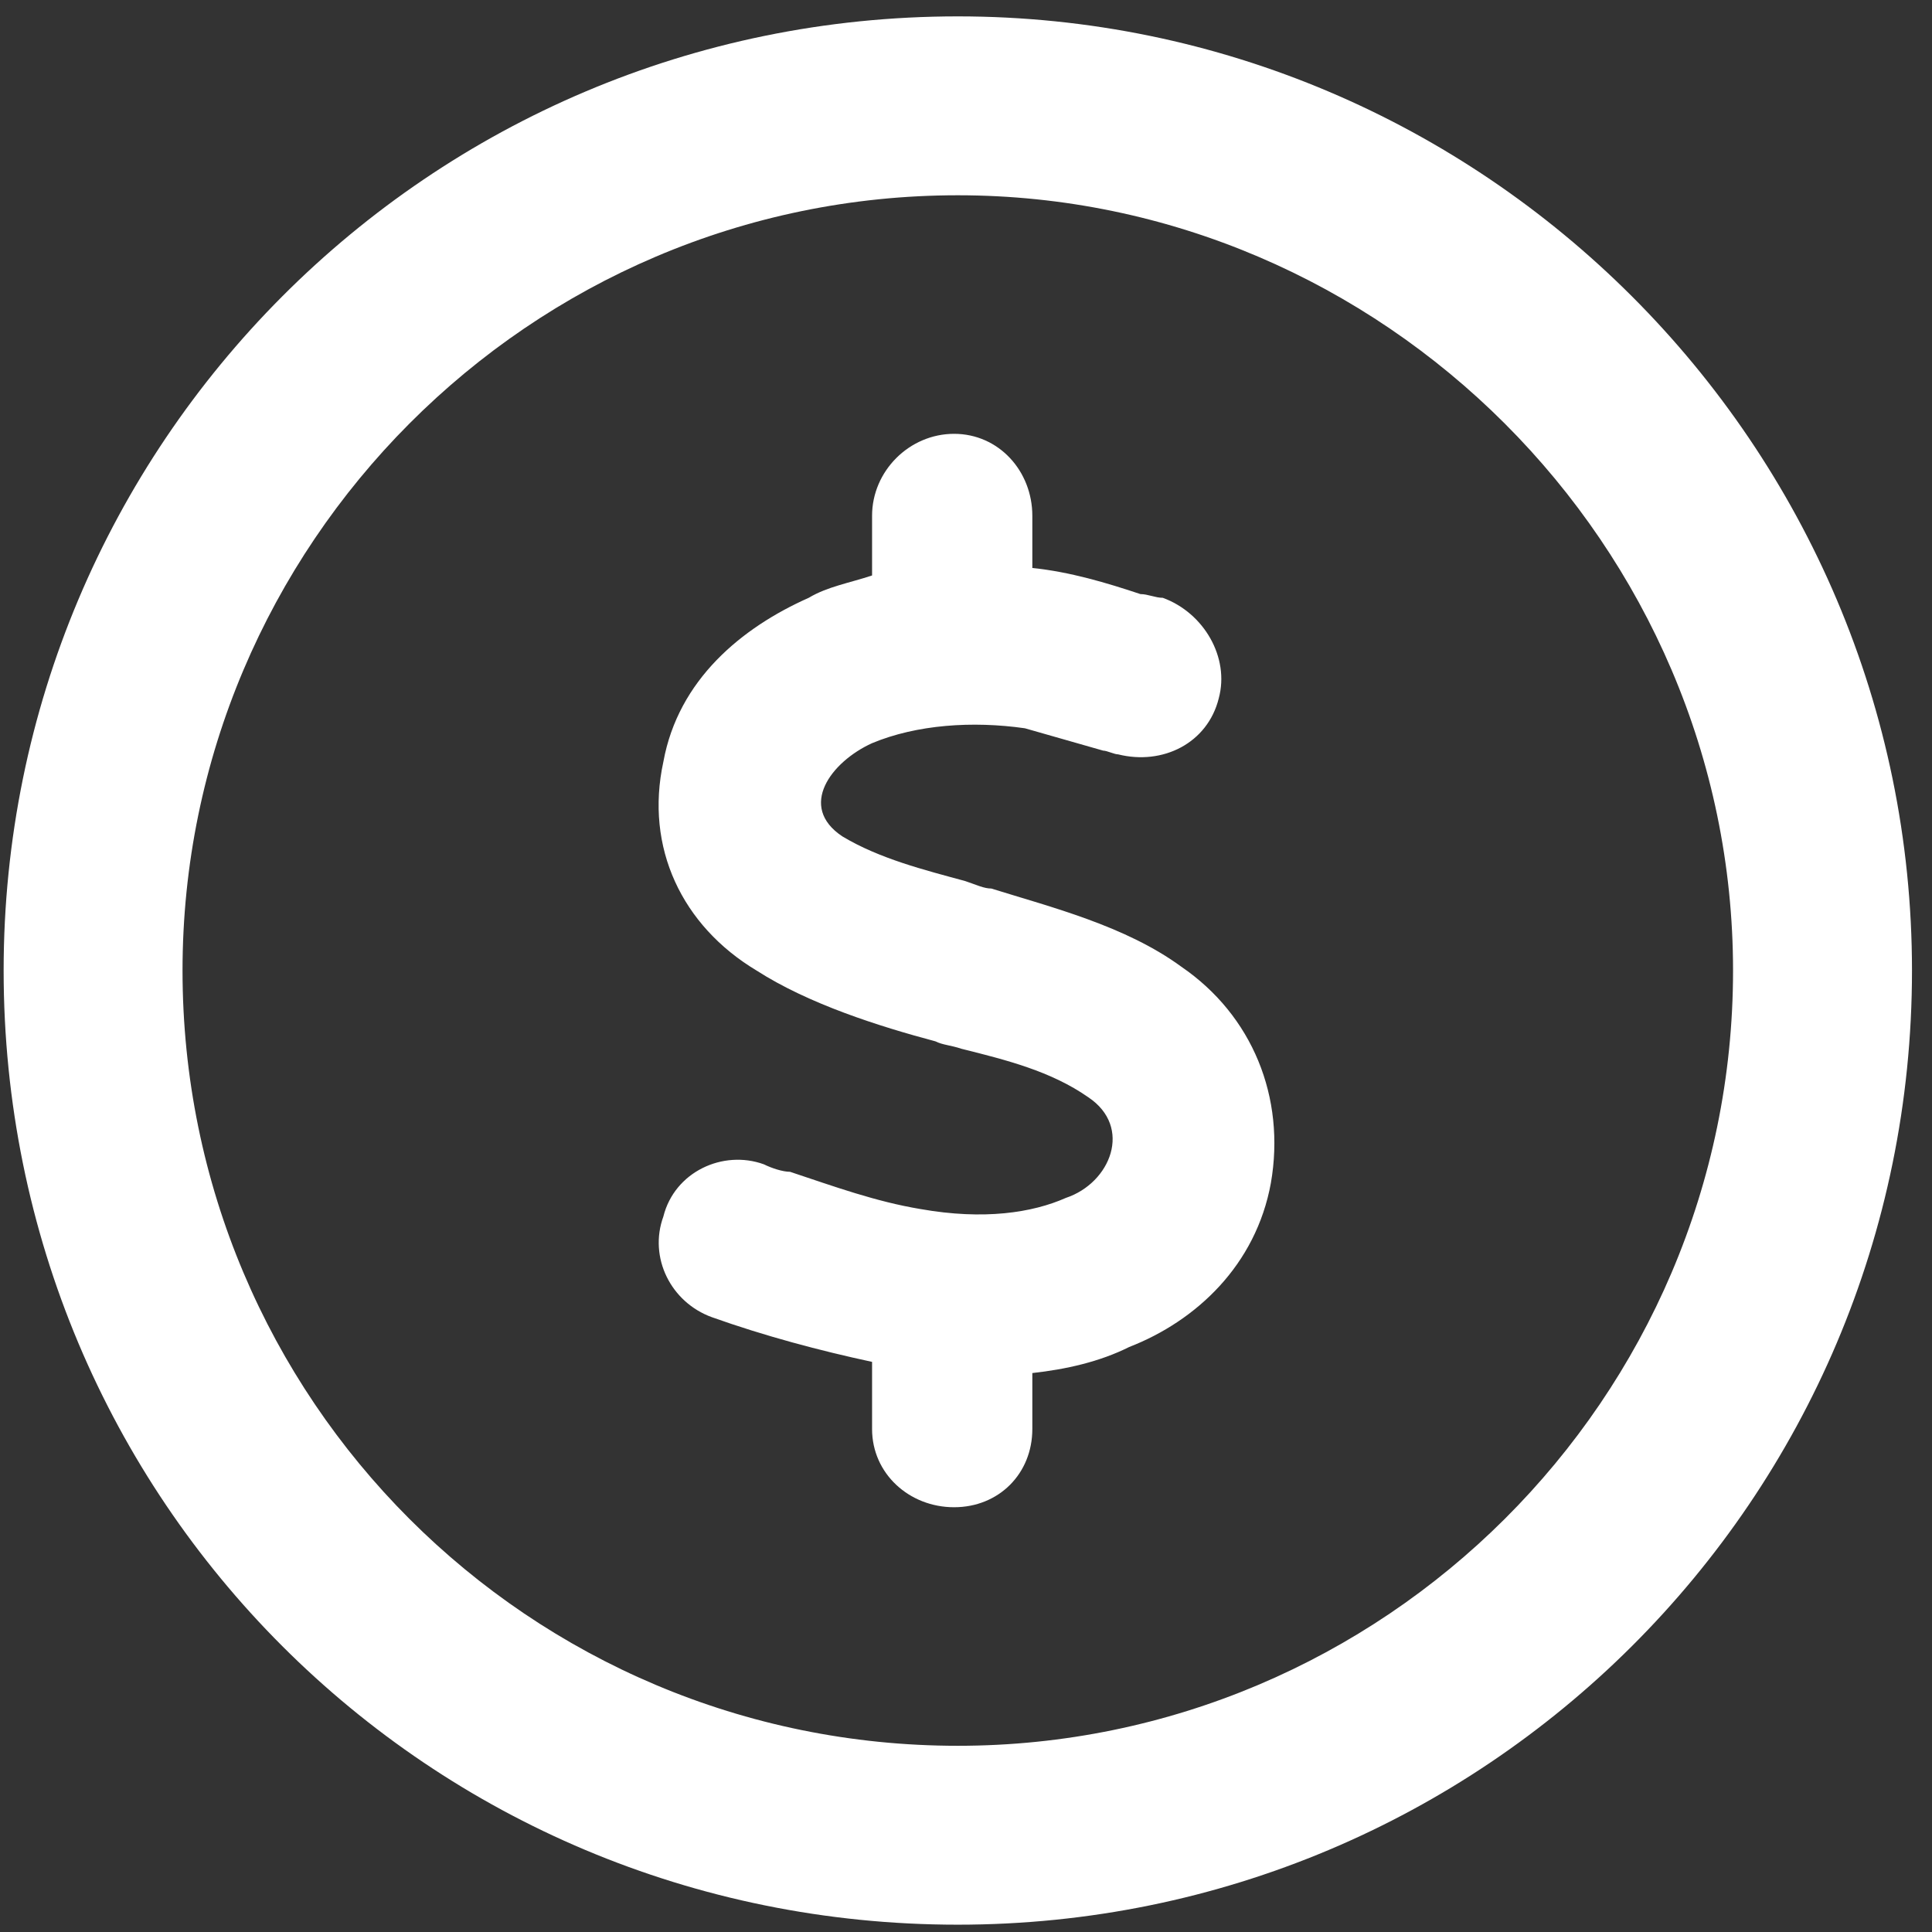 <svg width="42" height="42" viewBox="0 0 42 42" fill="none" xmlns="http://www.w3.org/2000/svg">
<rect x="0" y="0" width="42" height="42" fill="#333333" stroke="none"/>
<path d="M22.442 12.348C23.253 12.429 24.063 12.672 24.792 12.915C24.954 12.915 25.116 12.996 25.278 12.996C26.169 13.32 26.737 14.292 26.494 15.184C26.251 16.156 25.278 16.642 24.306 16.399C24.225 16.399 24.063 16.318 23.982 16.318C23.415 16.156 22.847 15.994 22.28 15.832C21.146 15.67 19.93 15.751 18.958 16.156C18.067 16.561 17.338 17.533 18.31 18.181C19.12 18.668 20.093 18.911 20.984 19.154C21.227 19.235 21.389 19.316 21.551 19.316C22.847 19.721 24.468 20.126 25.683 21.017C27.223 22.071 27.952 23.853 27.628 25.717C27.304 27.5 26.008 28.715 24.549 29.282C23.901 29.606 23.172 29.768 22.442 29.849V31.065C22.442 32.037 21.713 32.766 20.741 32.766C19.768 32.766 18.958 32.037 18.958 31.065V29.606C17.824 29.363 16.608 29.039 15.474 28.634C14.583 28.31 14.097 27.337 14.421 26.446C14.664 25.474 15.717 24.988 16.608 25.312C16.77 25.393 17.014 25.474 17.175 25.474C18.148 25.798 19.039 26.122 20.012 26.284C21.389 26.527 22.442 26.365 23.172 26.041C24.144 25.717 24.63 24.502 23.658 23.853C22.847 23.286 21.875 23.043 20.903 22.8C20.66 22.719 20.498 22.719 20.336 22.638C19.12 22.314 17.581 21.828 16.446 21.098C14.826 20.126 14.015 18.425 14.421 16.561C14.745 14.778 16.122 13.644 17.581 12.996C17.986 12.753 18.472 12.672 18.958 12.51V11.213C18.958 10.241 19.768 9.431 20.741 9.431C21.713 9.431 22.442 10.241 22.442 11.213V12.348ZM41.565 21.098C41.565 32.604 32.247 41.841 20.822 41.841C9.316 41.841 0.079 32.604 0.079 21.098C0.079 9.674 9.316 0.356 20.822 0.356C32.247 0.356 41.565 9.674 41.565 21.098ZM20.822 4.245C11.504 4.245 3.968 11.861 3.968 21.098C3.968 30.417 11.504 37.952 20.822 37.952C30.059 37.952 37.675 30.417 37.675 21.098C37.675 11.861 30.059 4.245 20.822 4.245Z" fill="white"/>
</svg>
